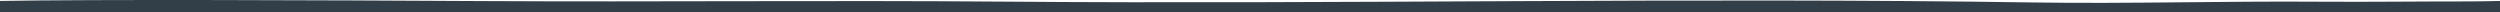 <svg width="1600" height="8" xmlns="http://www.w3.org/2000/svg"><path d="M1600 .608V8H0V.608C58.45-.482 206.215.114 308.997.69c110.637.62 221.28-.555 331.831.345 220.046 1.791 440.643-2.798 660.602.539 60.83.923 121.865-.942 182.823-.486 32.614.243 65.126-.234 97.72-.182 4.012.006 10.63-.177 18.027-.298z" fill="#333F48" fill-rule="evenodd"/></svg>